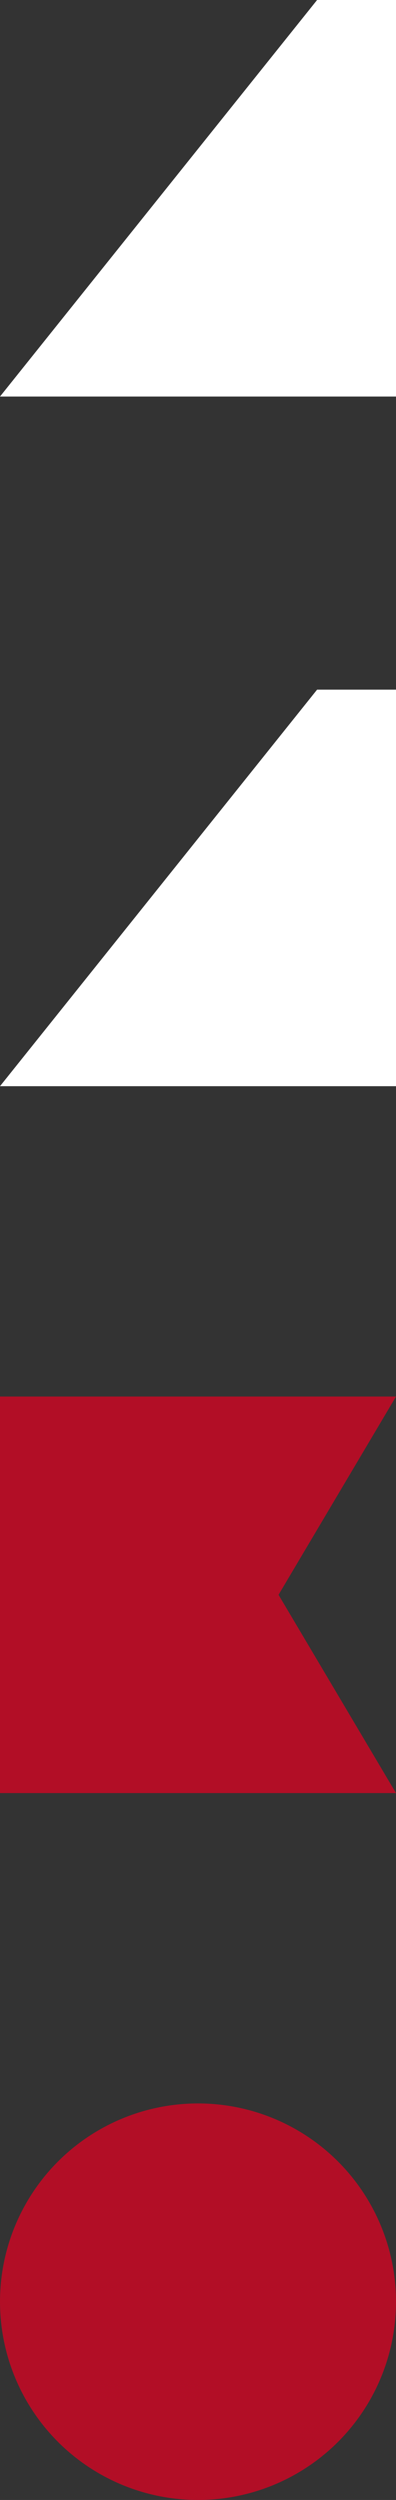<?xml version="1.0" encoding="UTF-8"?> <svg xmlns="http://www.w3.org/2000/svg" width="23" height="145" viewBox="0 0 23 145" fill="none"><rect x="0" y="0" width="23" height="145" fill="#333333" stroke="none"/> <path d="M18.417 0H23V23H0L18.417 0Z" fill="white"></path> <path d="M18.417 40H23V63H0L18.417 40Z" fill="white"></path> <path d="M0 81H23L16.178 92.5L23 104H0V81Z" fill="#B20E26"></path> <circle cx="11.5" cy="133.5" r="11.5" fill="#B20E26"></circle> </svg> 